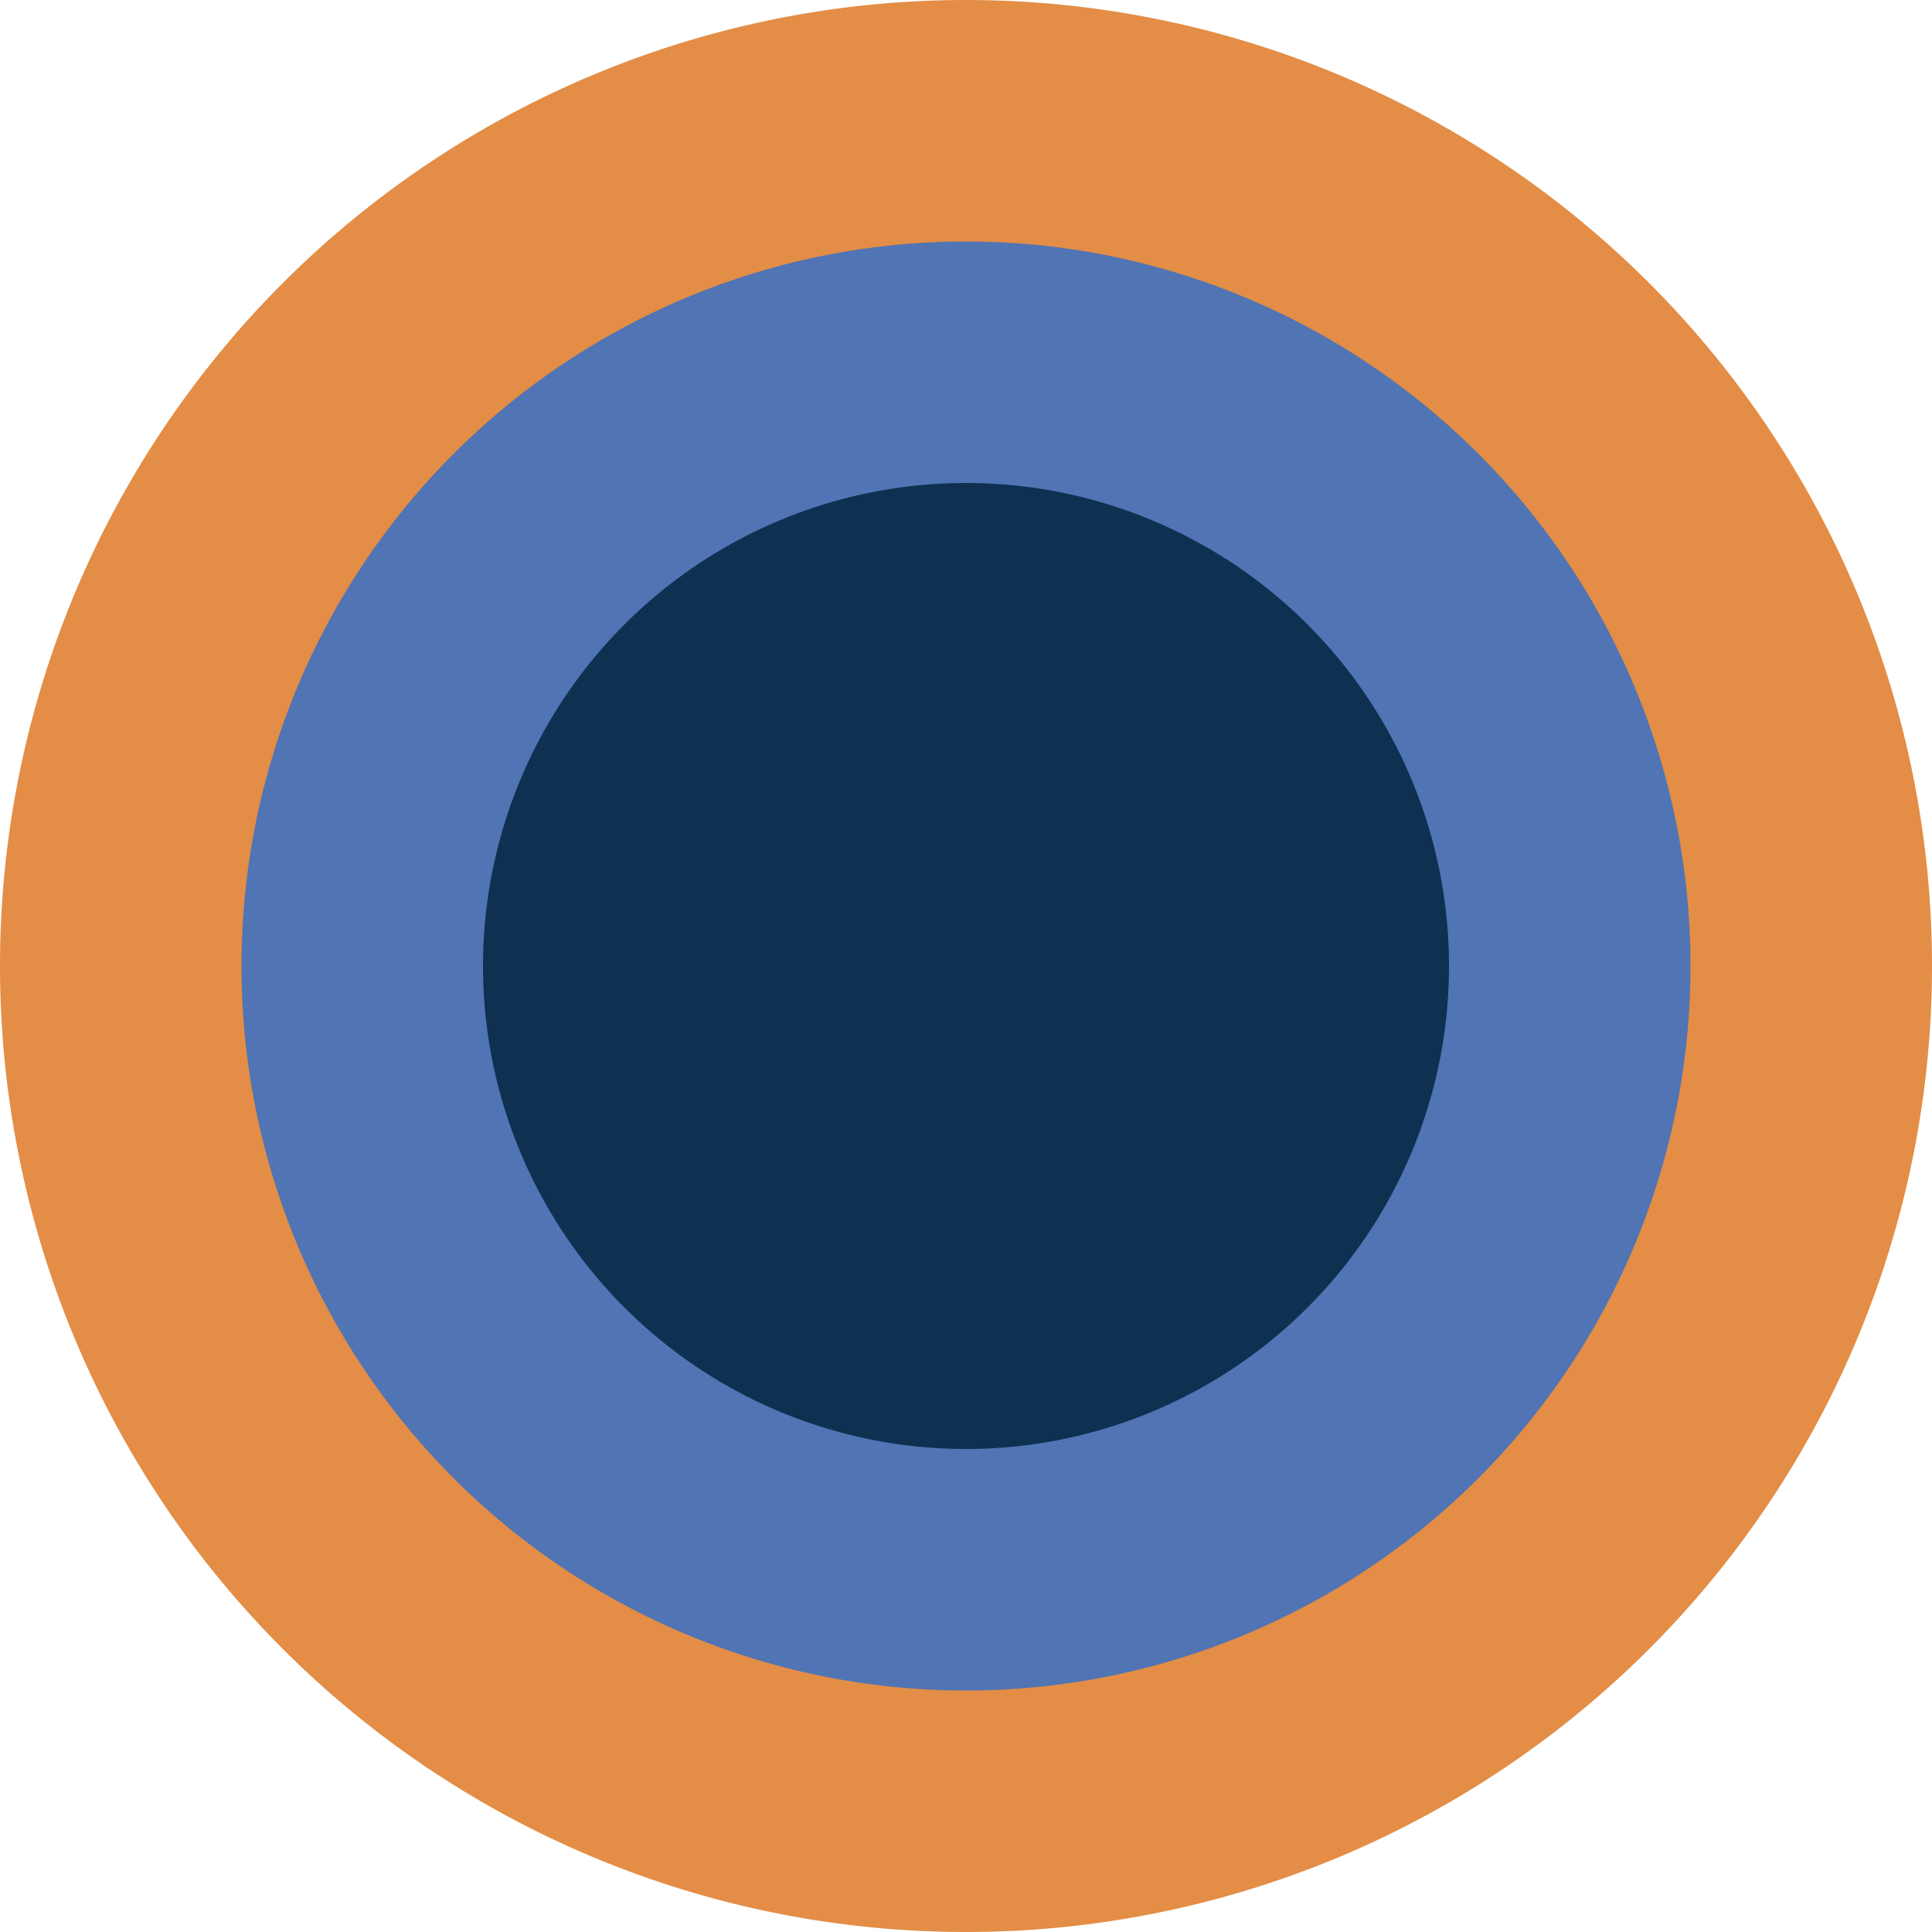 <?xml version="1.0" encoding="UTF-8"?>
<svg xmlns="http://www.w3.org/2000/svg" xmlns:xlink="http://www.w3.org/1999/xlink" id="integrity" width="80" height="80" viewBox="0 0 80 80">
  <defs>
    <clipPath id="clip-path">
      <rect id="Rectangle_1368" data-name="Rectangle 1368" width="80" height="80" fill="none"></rect>
    </clipPath>
  </defs>
  <g id="Group_1004" data-name="Group 1004" clip-path="url(#clip-path)">
    <path id="Path_524" data-name="Path 524" d="M40,0A40,40,0,1,1,0,40,40,40,0,0,1,40,0" fill="#e38d46"></path>
    <path id="Path_525" data-name="Path 525" d="M40,10A30,30,0,1,1,10,40,30,30,0,0,1,40,10" fill="#5074b4"></path>
    <path id="Path_526" data-name="Path 526" d="M40,20A20,20,0,1,1,20,40,20,20,0,0,1,40,20" fill="#0e3151"></path>
  </g>
</svg>

